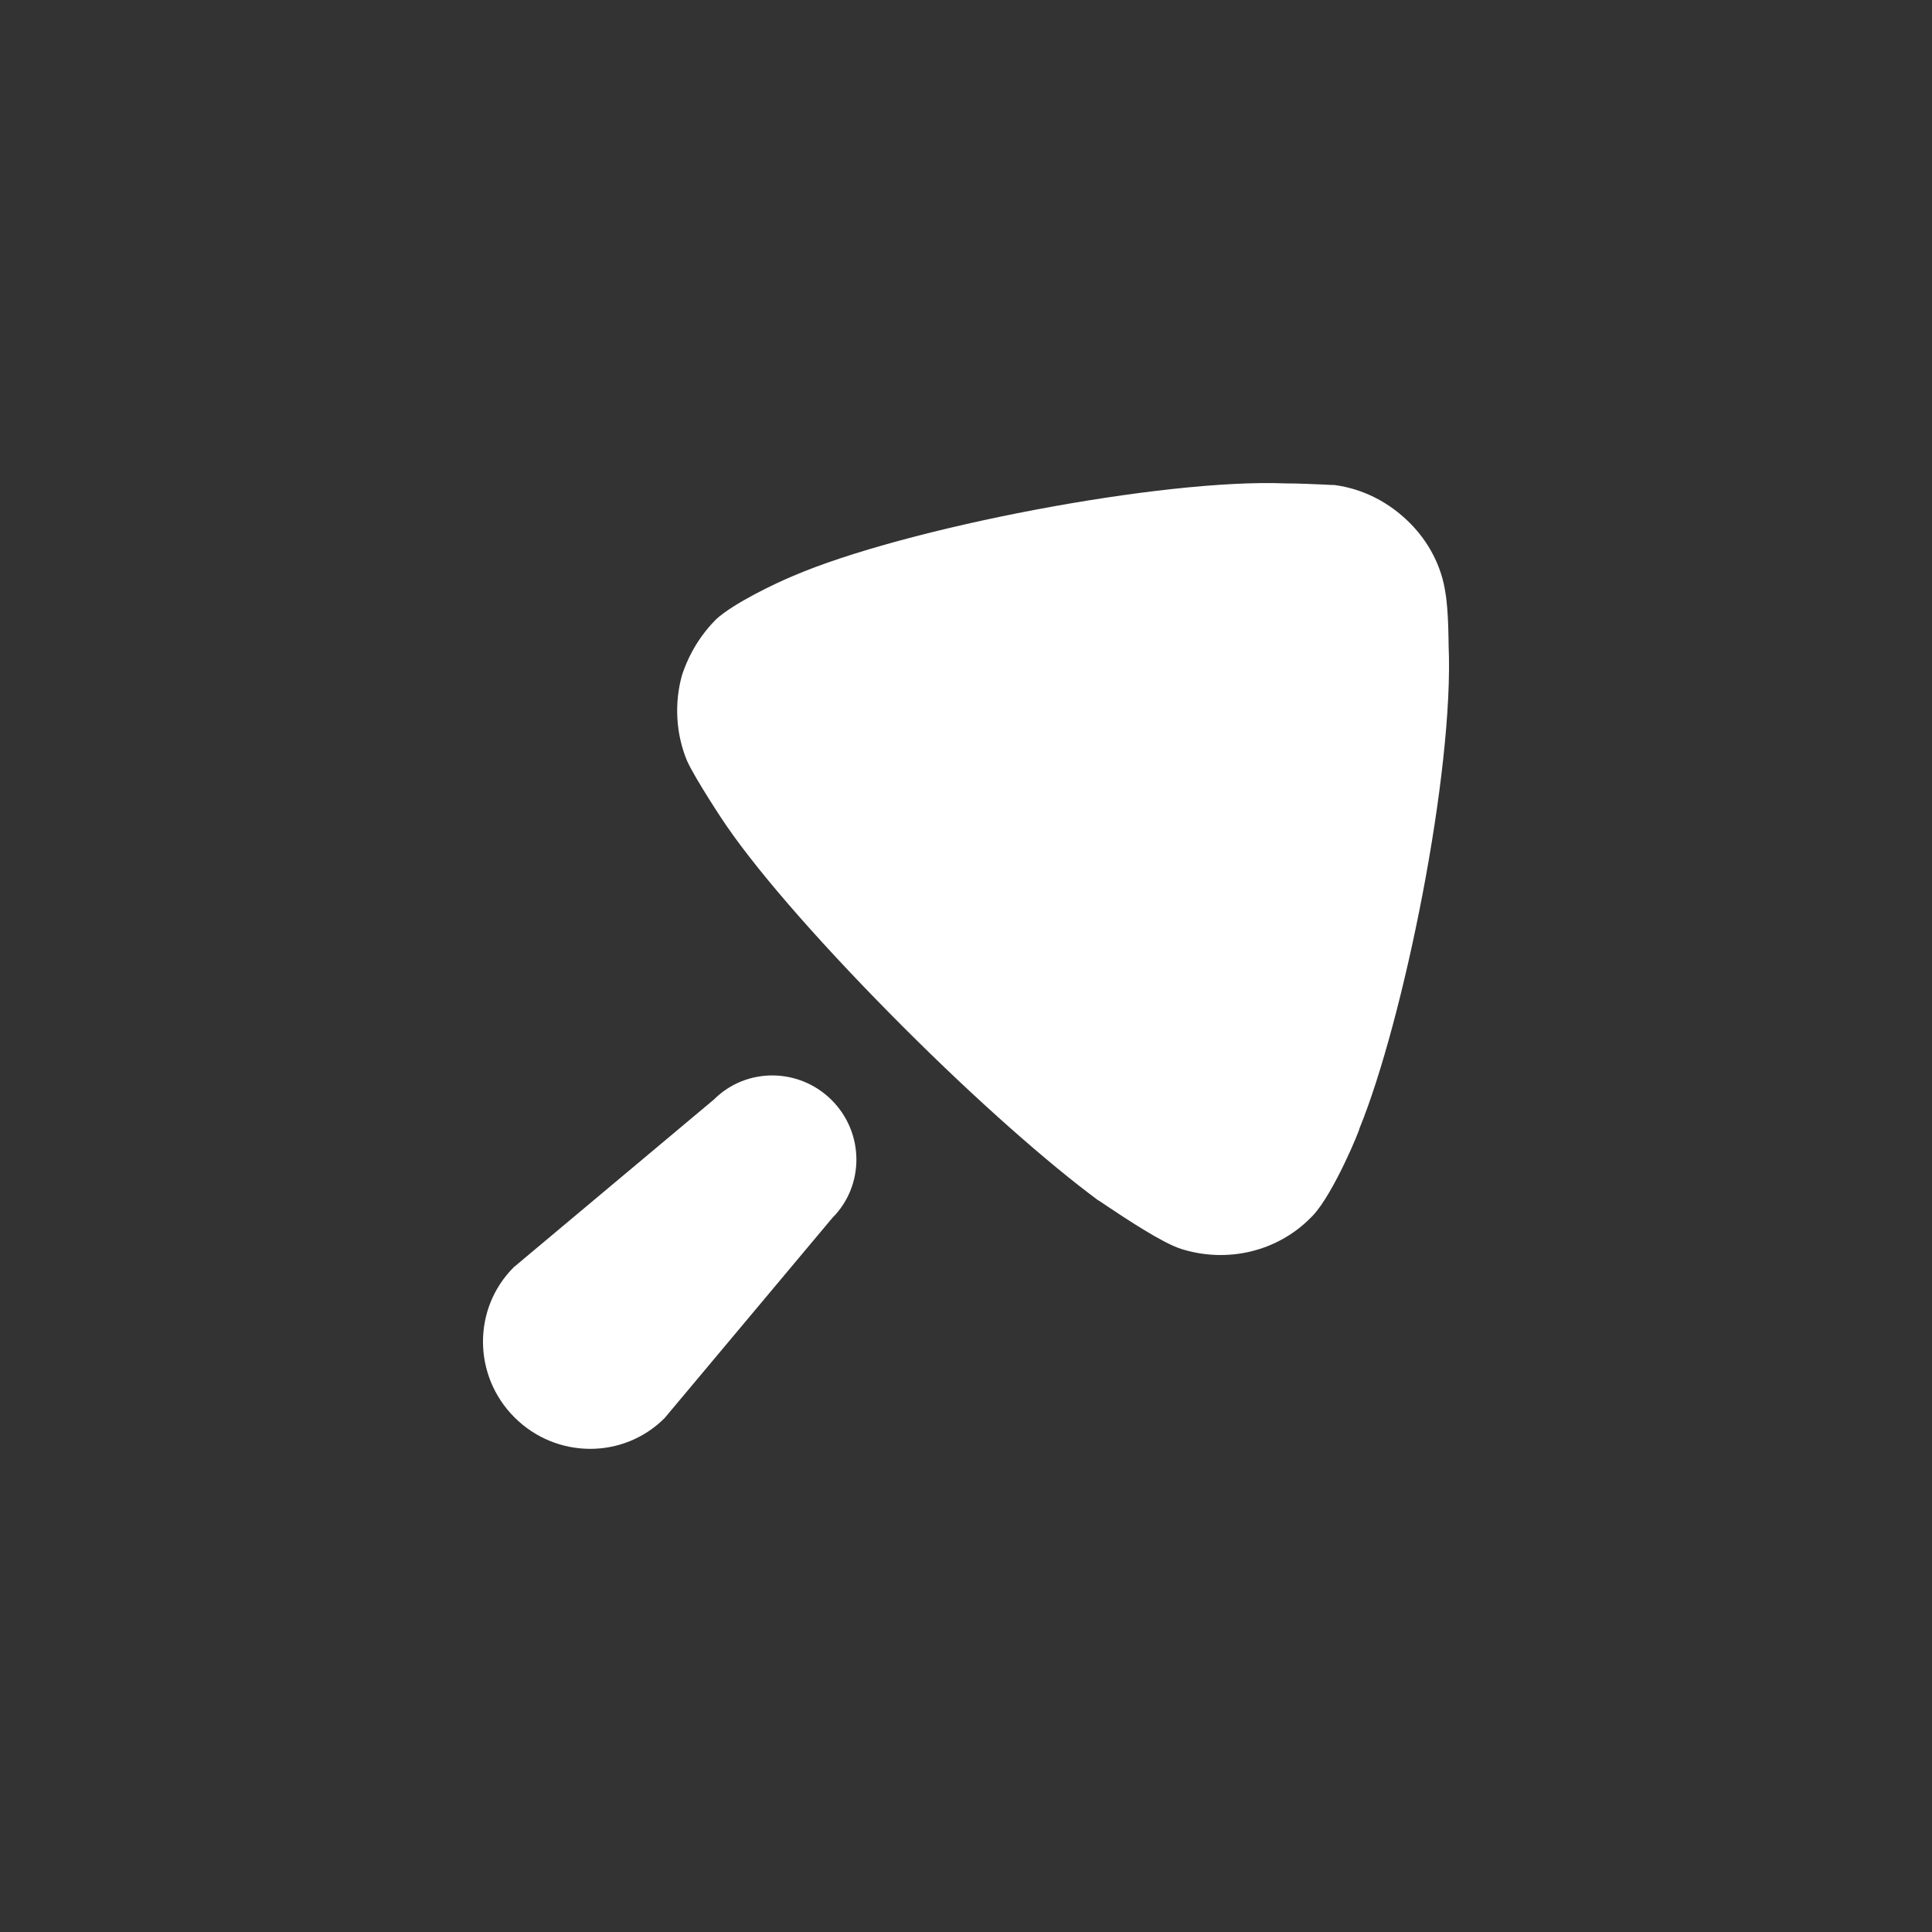 <svg width="24" height="24" viewBox="0 0 24 24" fill="none" xmlns="http://www.w3.org/2000/svg">
<rect x="0" y="0" width="24" height="24" fill="#333333" stroke="none"/>
<path fill-rule="evenodd" clip-rule="evenodd" d="M16.436 6.019C16.503 6.023 16.553 6.025 16.578 6.025C16.928 6.072 17.252 6.235 17.513 6.496C17.747 6.73 17.909 7.035 17.956 7.367C17.995 7.59 17.995 8.013 17.995 8.013C18.065 9.581 17.435 12.678 16.887 14.02C16.895 14.028 16.568 14.824 16.309 15.1L16.273 15.136C15.863 15.546 15.246 15.696 14.671 15.514C14.434 15.438 13.975 15.131 13.757 14.986C13.687 14.938 13.642 14.908 13.638 14.908C13.017 14.448 12.136 13.673 11.227 12.764C10.272 11.809 9.461 10.892 9.028 10.263C9.019 10.254 8.631 9.67 8.532 9.445C8.396 9.113 8.375 8.736 8.472 8.387C8.561 8.119 8.703 7.886 8.899 7.69C9.114 7.494 9.632 7.246 9.847 7.157C11.242 6.556 14.446 5.943 15.969 6.005C16.133 6.005 16.312 6.014 16.436 6.019ZM6.382 15.742L8.868 13.659C9.27 13.257 9.925 13.26 10.332 13.666C10.738 14.073 10.741 14.728 10.339 15.13L8.256 17.616C7.744 18.129 6.909 18.125 6.391 17.607C5.873 17.09 5.869 16.254 6.382 15.742Z" fill="white"/>
</svg>
